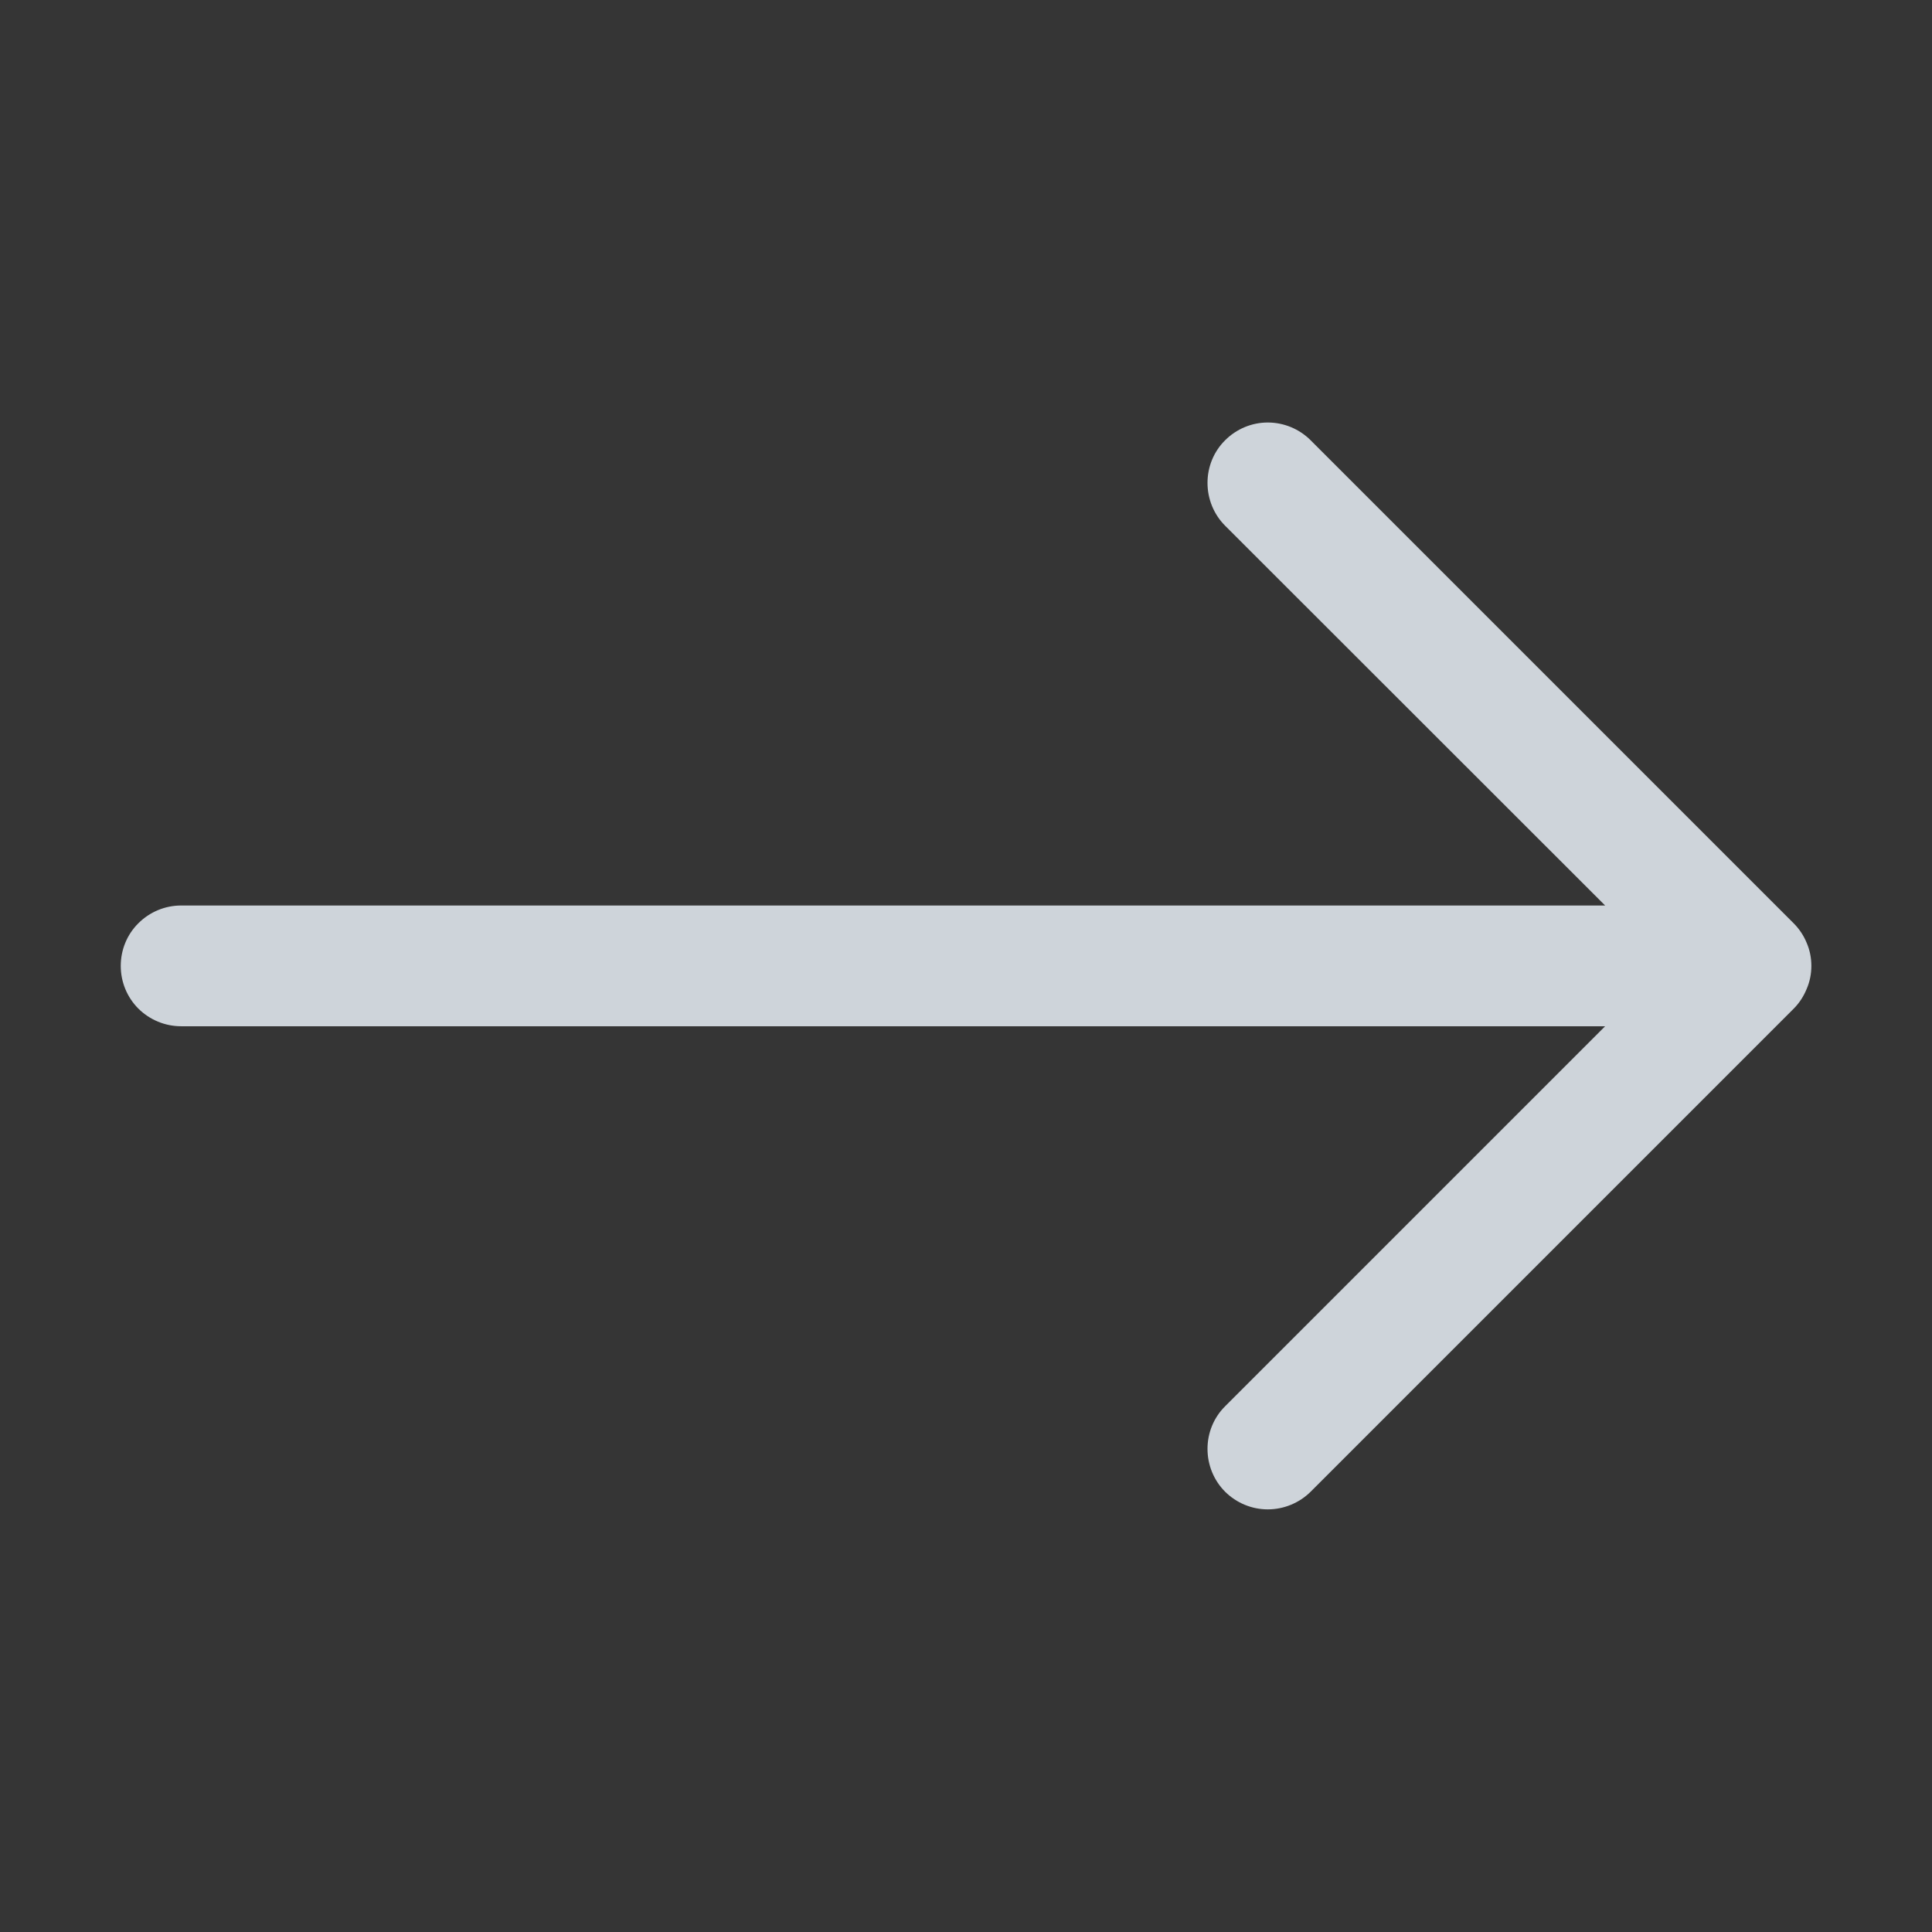 <svg xmlns="http://www.w3.org/2000/svg" width="16" height="16" viewBox="0 0 16 16" fill="none"><rect x="0" y="0" width="16" height="16" fill="#333333" stroke="none"/><g clip-path="url(#clip0_262_1656)"><rect width="16" height="16" fill="white" fill-opacity="0.01"></rect><path d="M10.499 3.499C10.632 3.499 10.76 3.552 10.854 3.646L14.854 7.646C14.9 7.692 14.937 7.747 14.962 7.808C14.988 7.868 15.001 7.933 15.001 7.999C15.001 8.065 14.988 8.13 14.962 8.19C14.937 8.251 14.901 8.307 14.854 8.354L10.854 12.354C10.76 12.447 10.632 12.5 10.499 12.5C10.367 12.5 10.24 12.447 10.146 12.354C10.052 12.26 10 12.132 10 11.999C10 11.866 10.052 11.739 10.146 11.646L13.293 8.499H1.5C1.367 8.499 1.24 8.446 1.146 8.353C1.052 8.259 1 8.132 1 7.999C1 7.866 1.052 7.739 1.146 7.646C1.24 7.552 1.367 7.499 1.5 7.499H13.293L10.146 4.354C10.052 4.26 10 4.132 10 3.999C10 3.866 10.052 3.739 10.146 3.646C10.24 3.552 10.367 3.499 10.499 3.499Z" fill="#CED4DA"></path></g><defs><clipPath id="clip0_262_1656"><rect width="16" height="16" fill="white"></rect></clipPath></defs></svg>